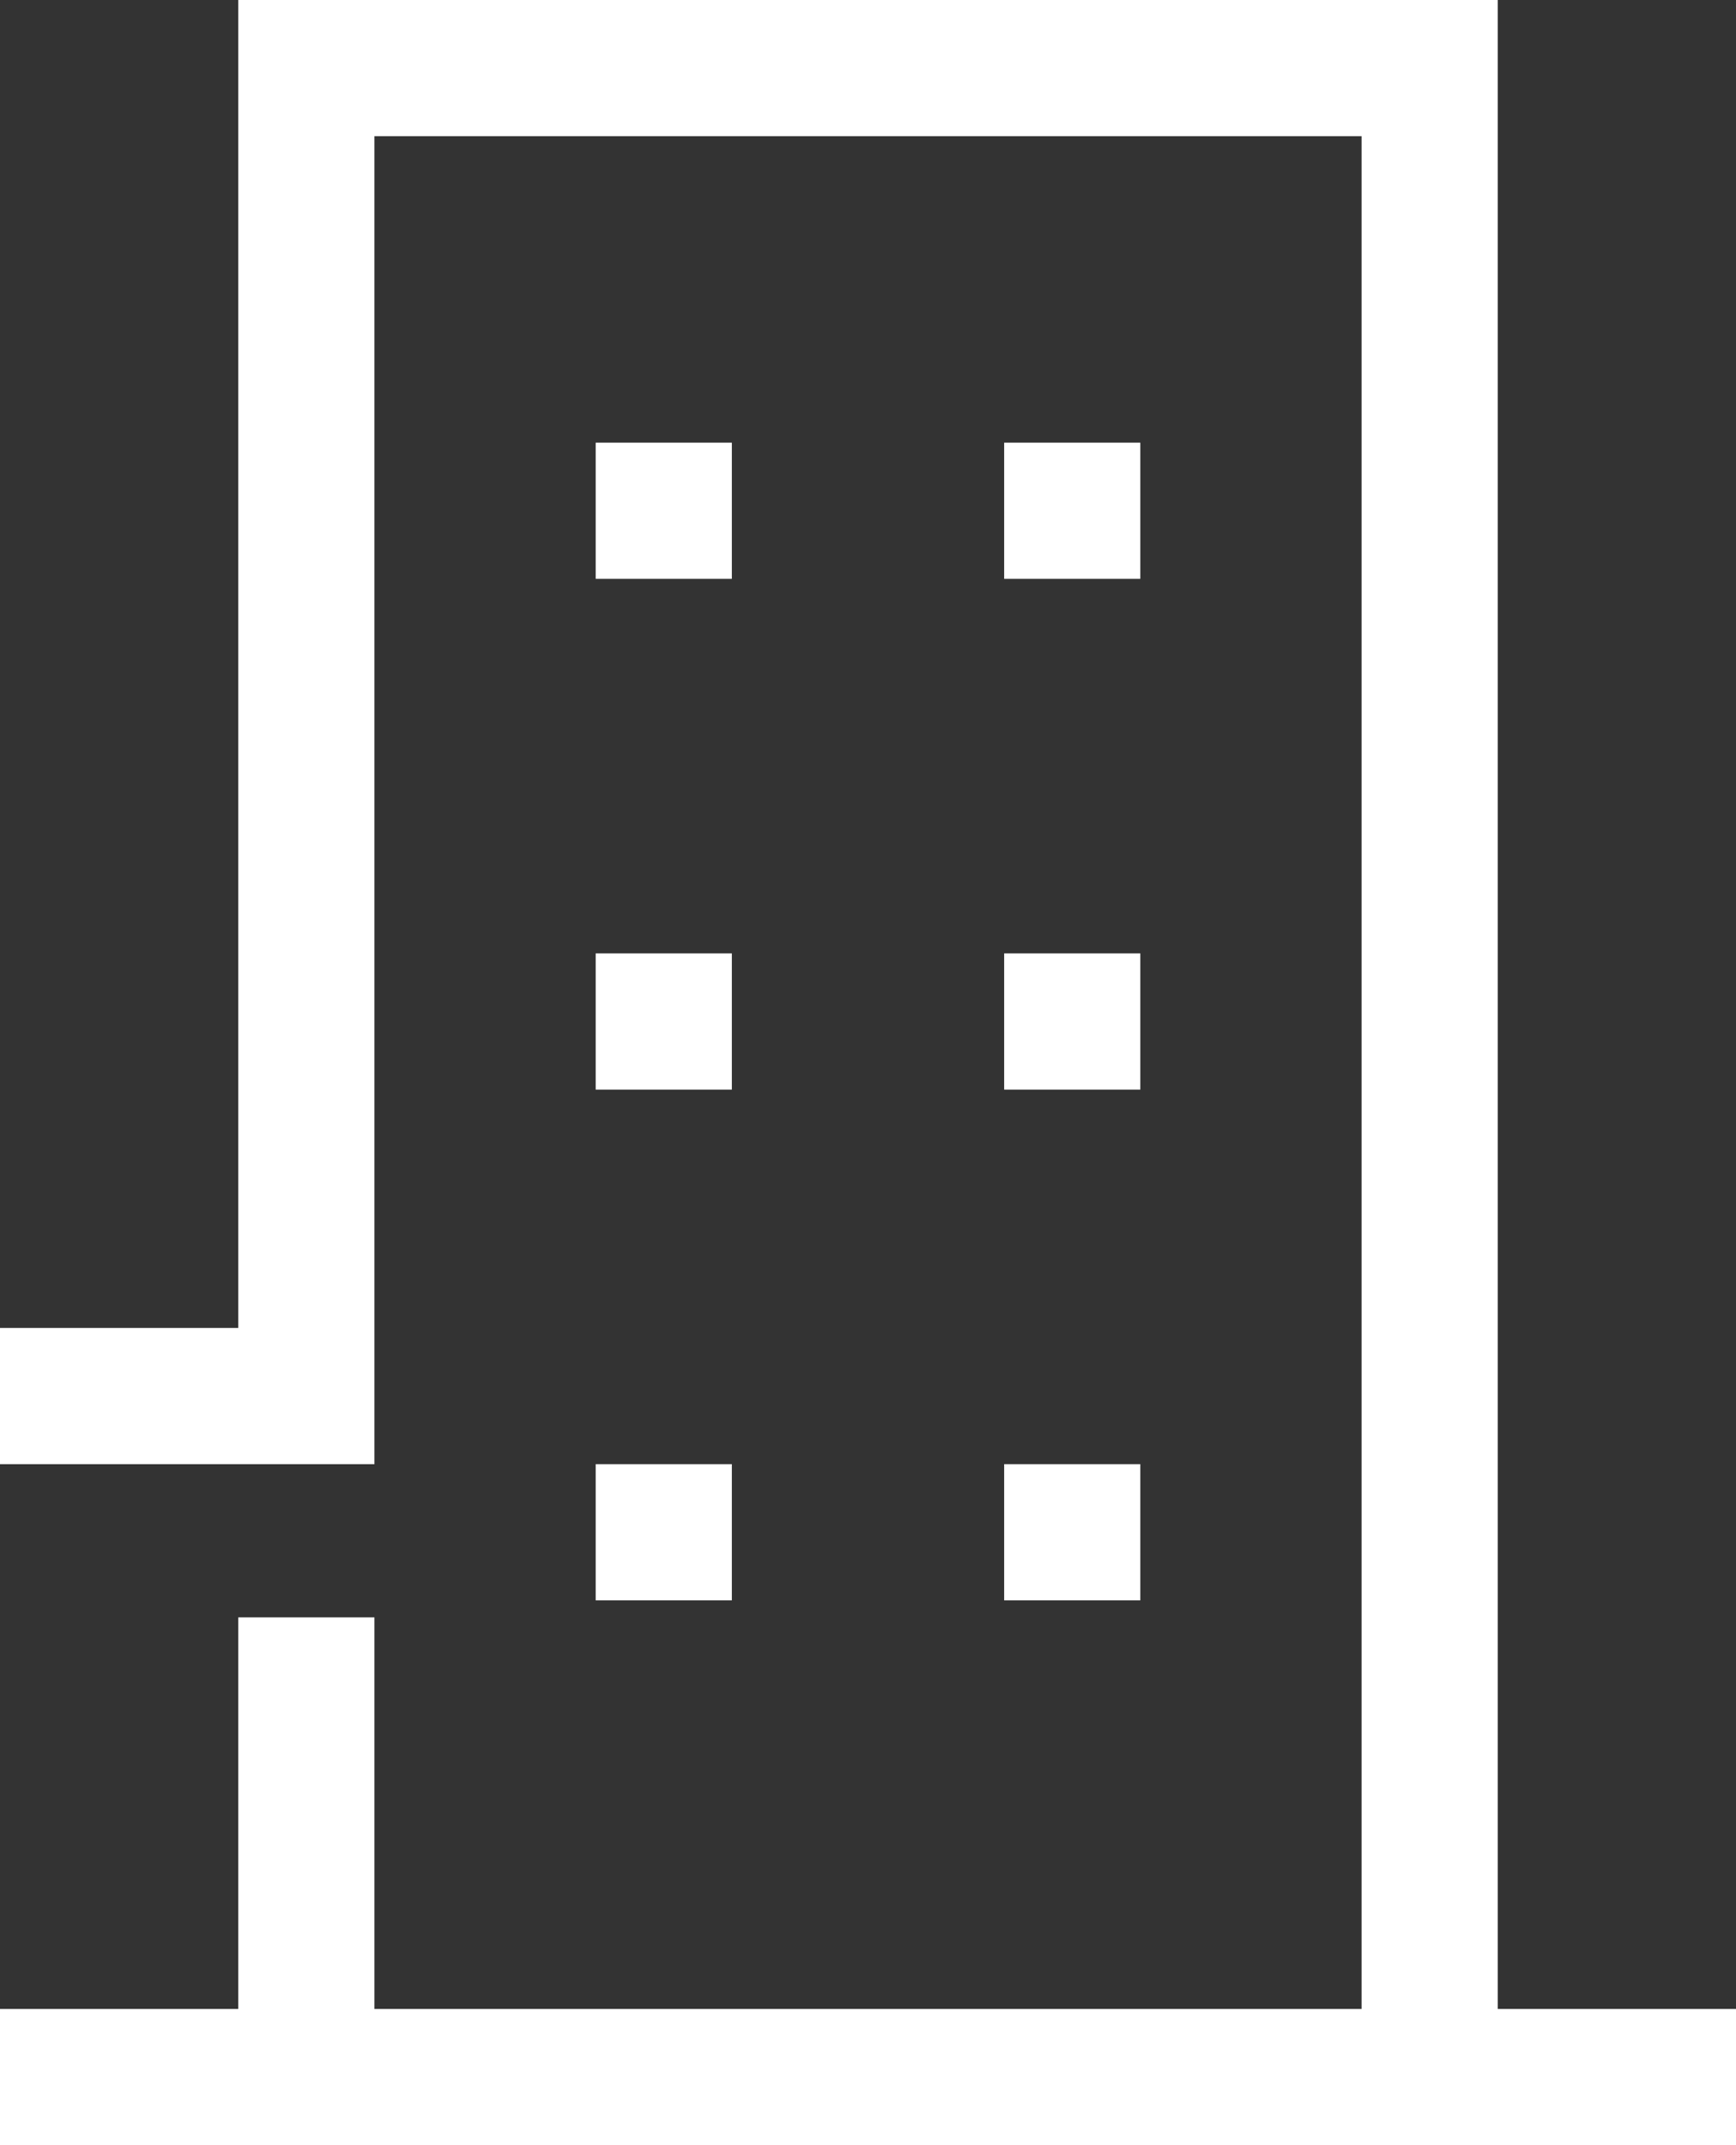 <?xml version="1.0" encoding="UTF-8"?>
<svg width="102px" height="126px" viewBox="0 0 102 126" version="1.1" xmlns="http://www.w3.org/2000/svg" xmlns:xlink="http://www.w3.org/1999/xlink">
    <rect x="0" y="0" width="102" height="126" fill="#333333" stroke="none"/>
    <title>4213476_apartment_architecture_building_city_company_icon</title>
    <g id="Page-1" stroke="none" stroke-width="1" fill="none" fill-rule="evenodd">
        <g id="4213476_apartment_architecture_building_city_company_icon" fill="#FFFFFF" fill-rule="nonzero">
            <polygon id="Path" points="102 118 88 118 88 0 14 0 14 78 0 78 0 86 22 86 22 8 80 8 80 118 22 118 22 95 14 95 14 118 0 118 0 126 102 126"></polygon>
            <rect id="Rectangle" x="35" y="26" width="8" height="8"></rect>
            <rect id="Rectangle" x="59" y="26" width="8" height="8"></rect>
            <rect id="Rectangle" x="35" y="56" width="8" height="8"></rect>
            <rect id="Rectangle" x="59" y="56" width="8" height="8"></rect>
            <rect id="Rectangle" x="35" y="86" width="8" height="8"></rect>
            <rect id="Rectangle" x="59" y="86" width="8" height="8"></rect>
        </g>
    </g>
</svg>